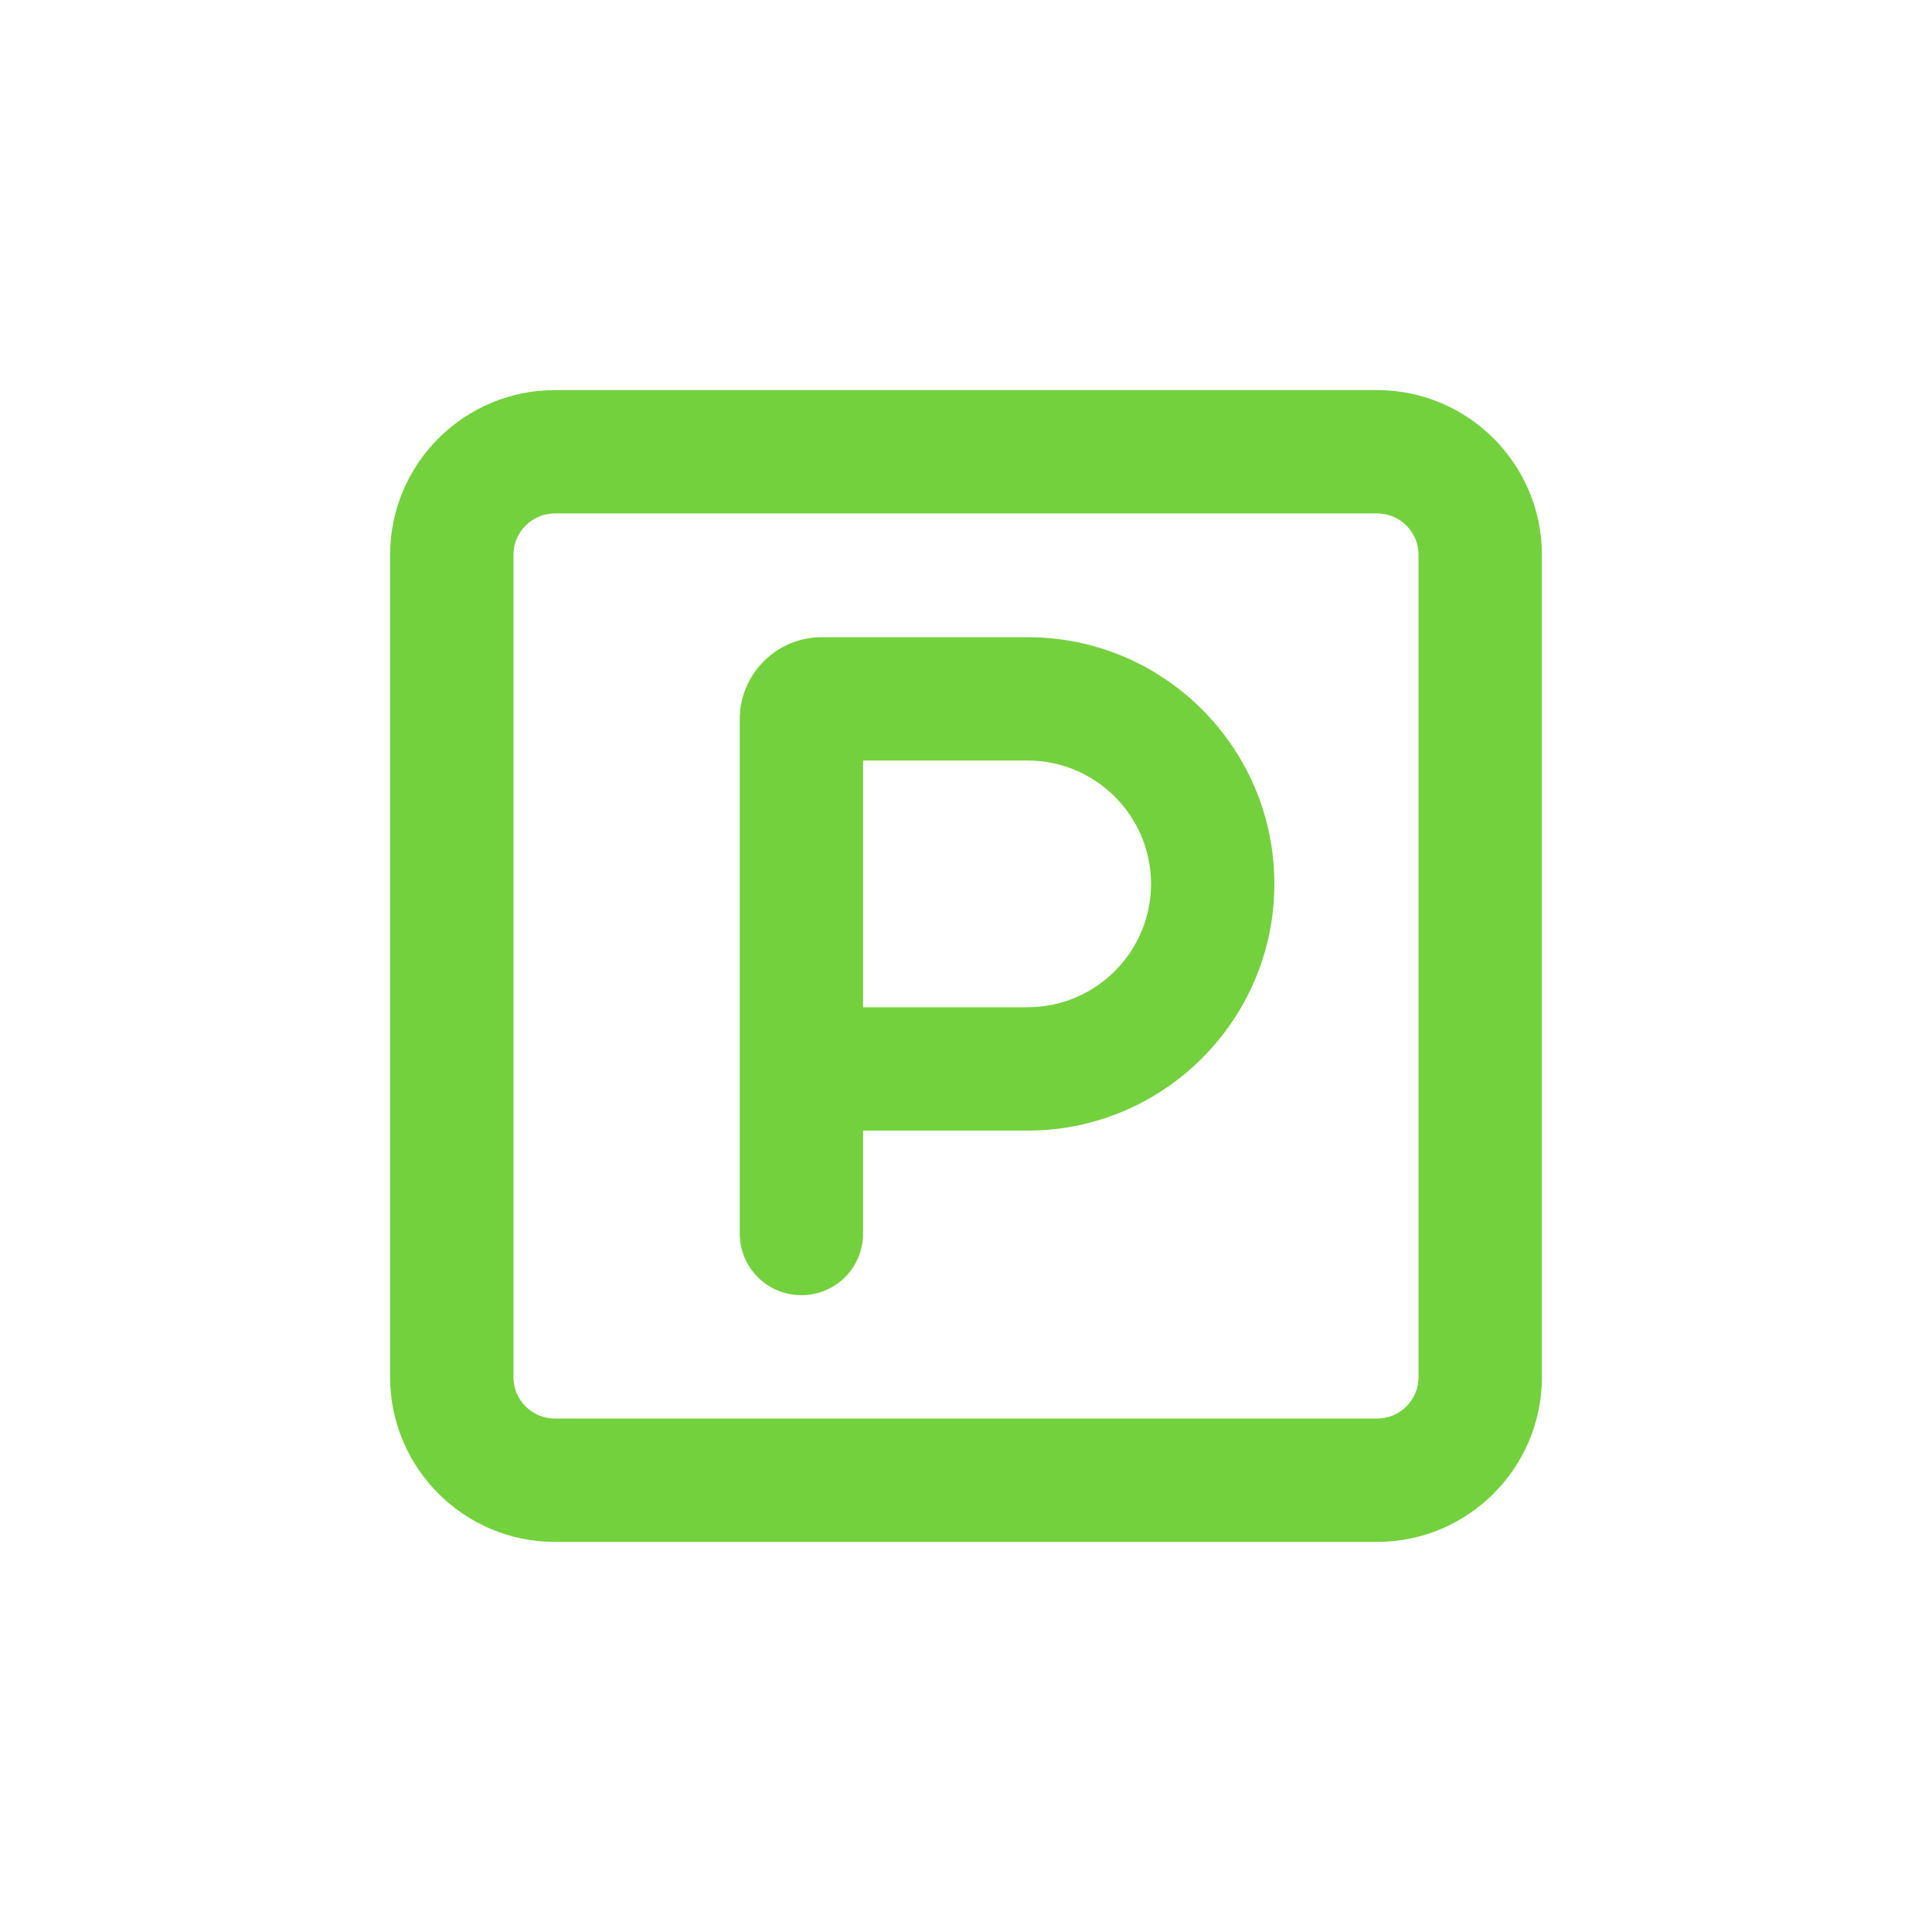 <?xml version="1.0" encoding="UTF-8"?>
<svg id="Layer_1" xmlns="http://www.w3.org/2000/svg" xmlns:xlink="http://www.w3.org/1999/xlink" viewBox="0 0 52 52">
  <defs>
    <style>
      .cls-1 {
        fill: none;
      }

      .cls-2 {
        fill: #73d13d;
      }

      .cls-3 {
        clip-path: url(#clippath);
      }
    </style>
    <clipPath id="clippath">
      <rect class="cls-1" x="10.5" y="8.29" width="31" height="35.43"/>
    </clipPath>
  </defs>
  <rect class="cls-1" width="52" height="52"/>
  <g class="cls-3">
    <path class="cls-2" d="M14.93,13.82c-.61,0-1.11.5-1.11,1.11v22.14c0,.61.5,1.11,1.11,1.11h22.14c.61,0,1.11-.5,1.11-1.11V14.93c0-.61-.5-1.11-1.11-1.11H14.93ZM10.5,14.93c0-2.44,1.99-4.43,4.43-4.43h22.14c2.44,0,4.43,1.99,4.43,4.43v22.14c0,2.44-1.99,4.43-4.43,4.43H14.93c-2.44,0-4.43-1.99-4.43-4.43V14.93ZM23.23,27.11h4.43c1.83,0,3.32-1.49,3.32-3.32s-1.49-3.32-3.32-3.32h-4.43v6.64ZM27.66,30.43h-4.43v2.77c0,.92-.74,1.66-1.66,1.66s-1.66-.74-1.66-1.66v-13.84c0-1.22.99-2.21,2.21-2.21h5.54c3.67,0,6.64,2.98,6.64,6.64s-2.98,6.64-6.64,6.64Z"/>
  </g>
</svg>